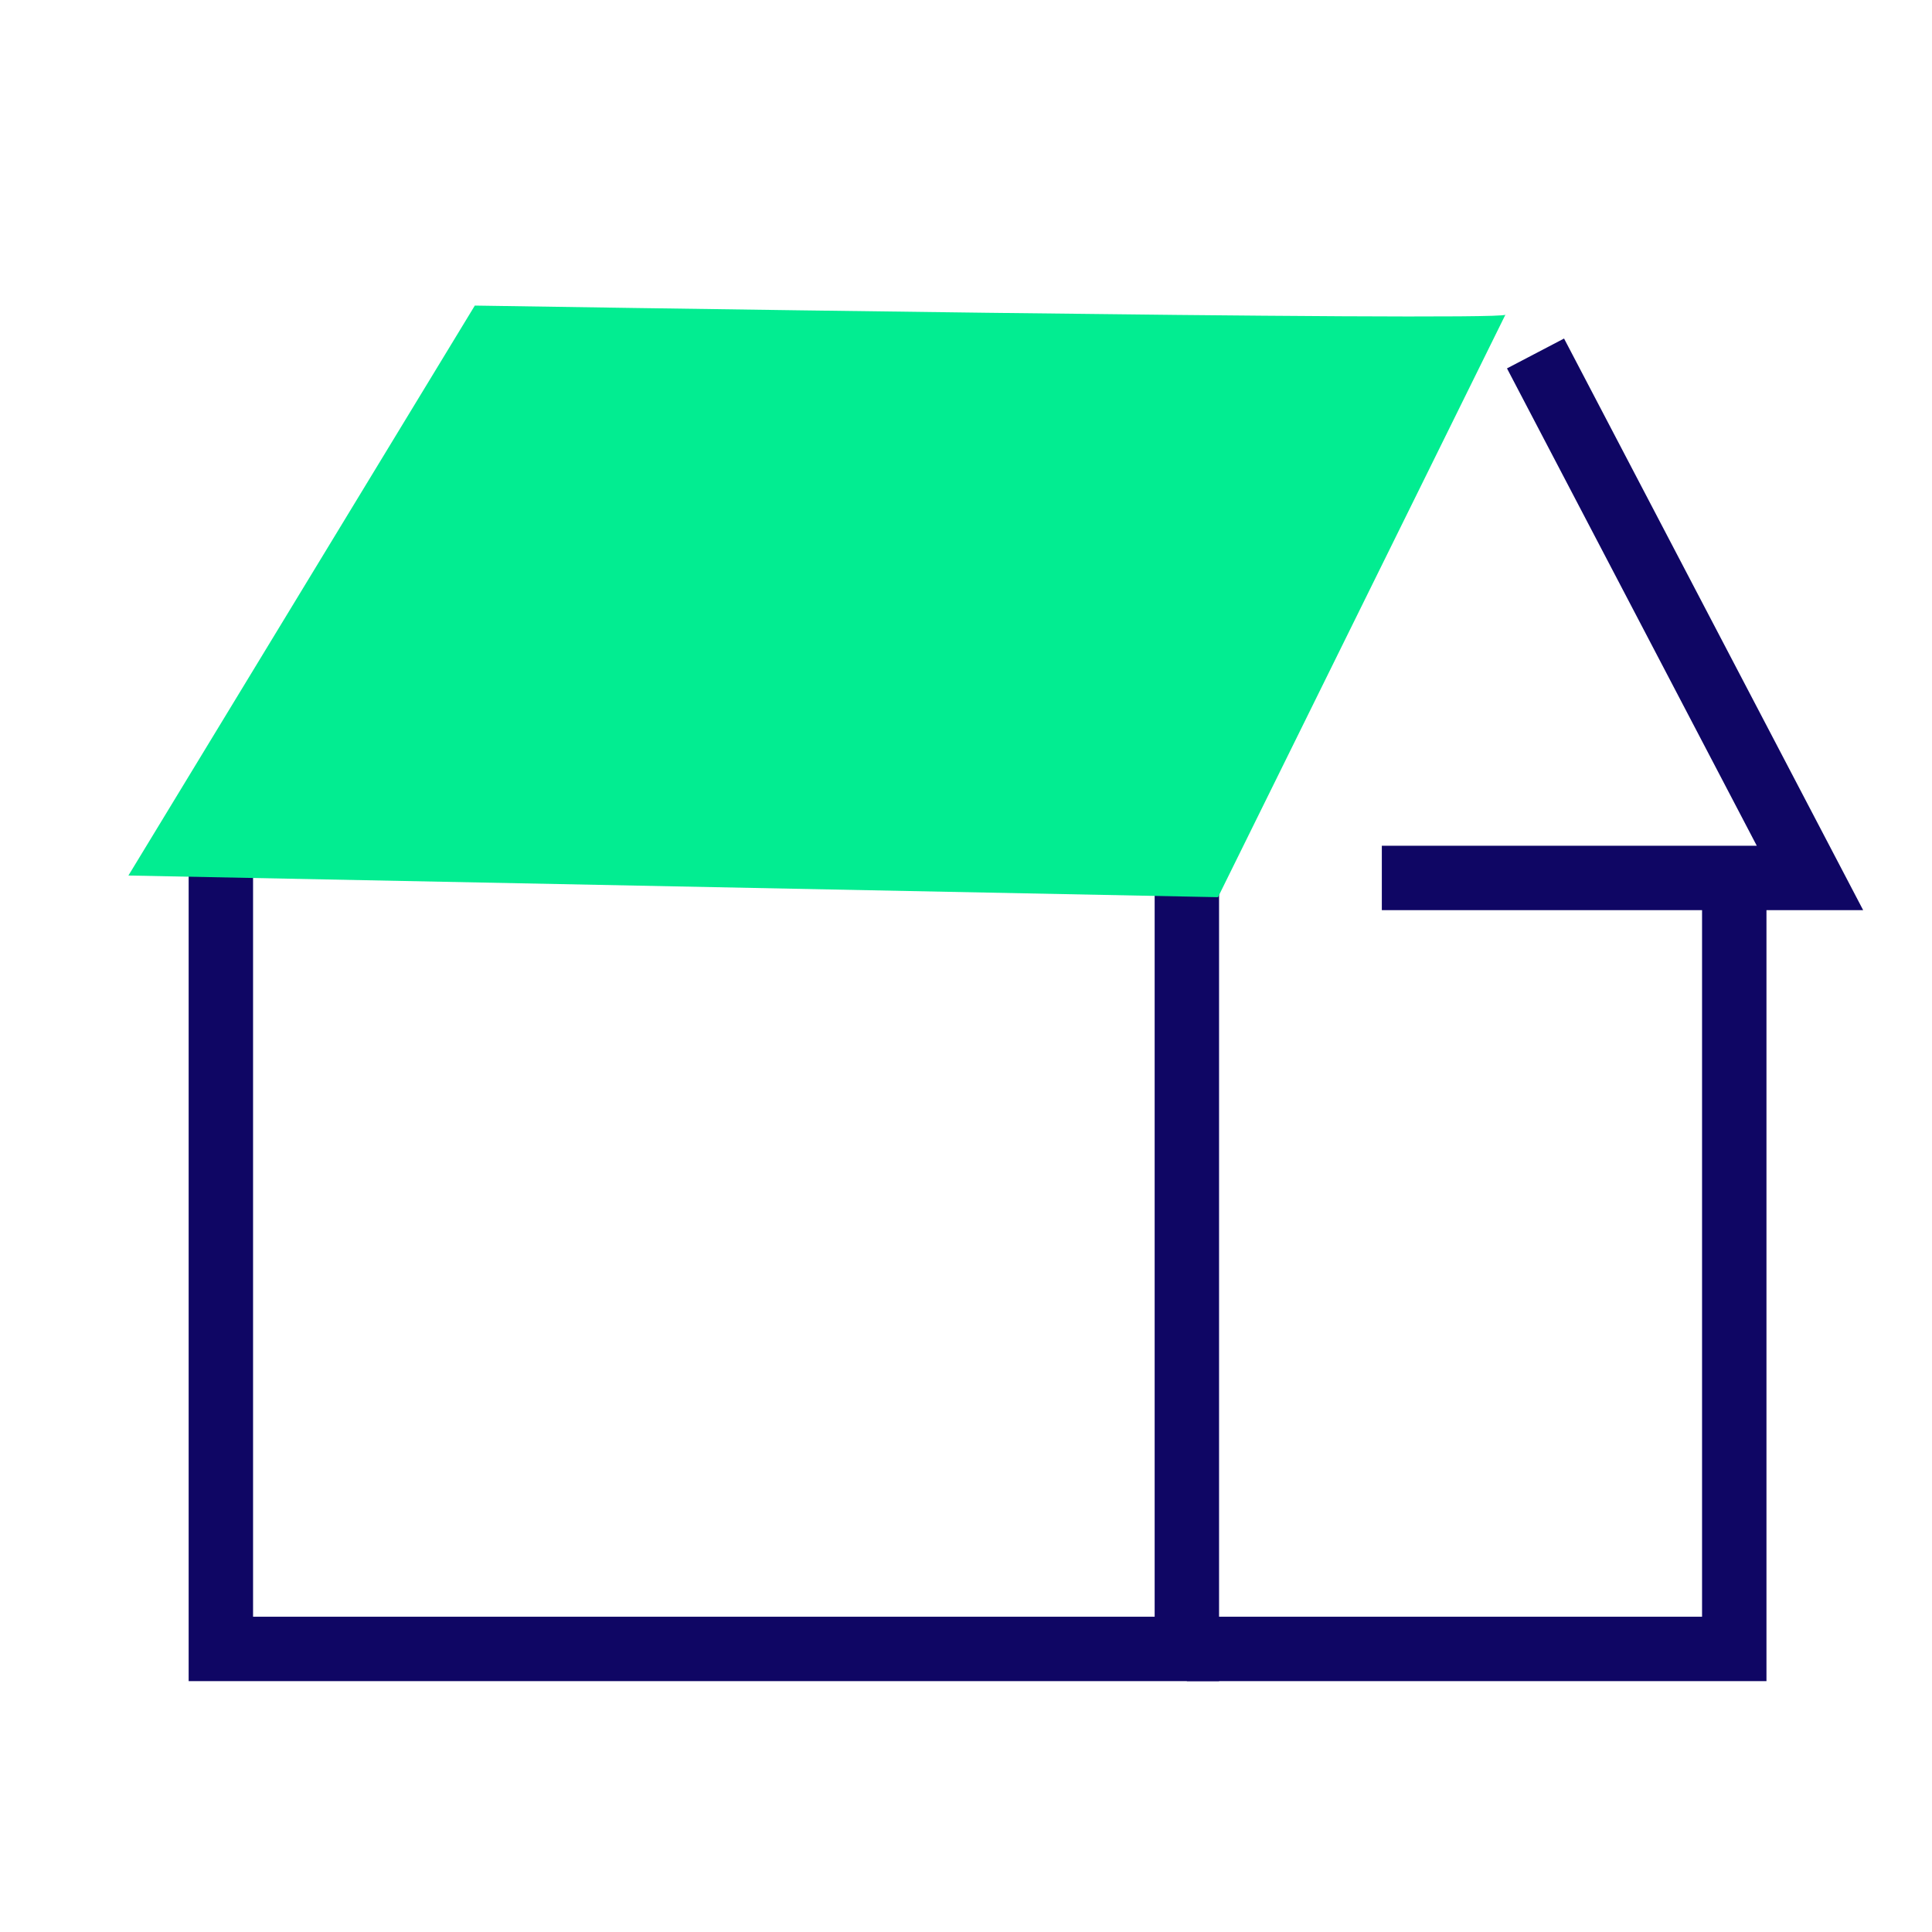 <svg width="60" height="60" viewBox="0 0 60 60" fill="none" xmlns="http://www.w3.org/2000/svg">
<path d="M6.859 27.209V51.209H36.859V27.464" stroke="#0F0664" stroke-width="2" stroke-miterlimit="10"/>
<path d="M53.859 27V51.209H36.859" stroke="#0F0664" stroke-width="2" stroke-miterlimit="10"/>
<path d="M47.687 10.977L56.21 27.265H42.914" stroke="#0F0664" stroke-width="2" stroke-miterlimit="10"/>
<path d="M46.756 9.765L37.826 27.863L3.988 27.19L14.746 9.49C14.746 9.49 46.529 9.992 46.756 9.774V9.765Z" fill="#02ED91"/>
</svg>
